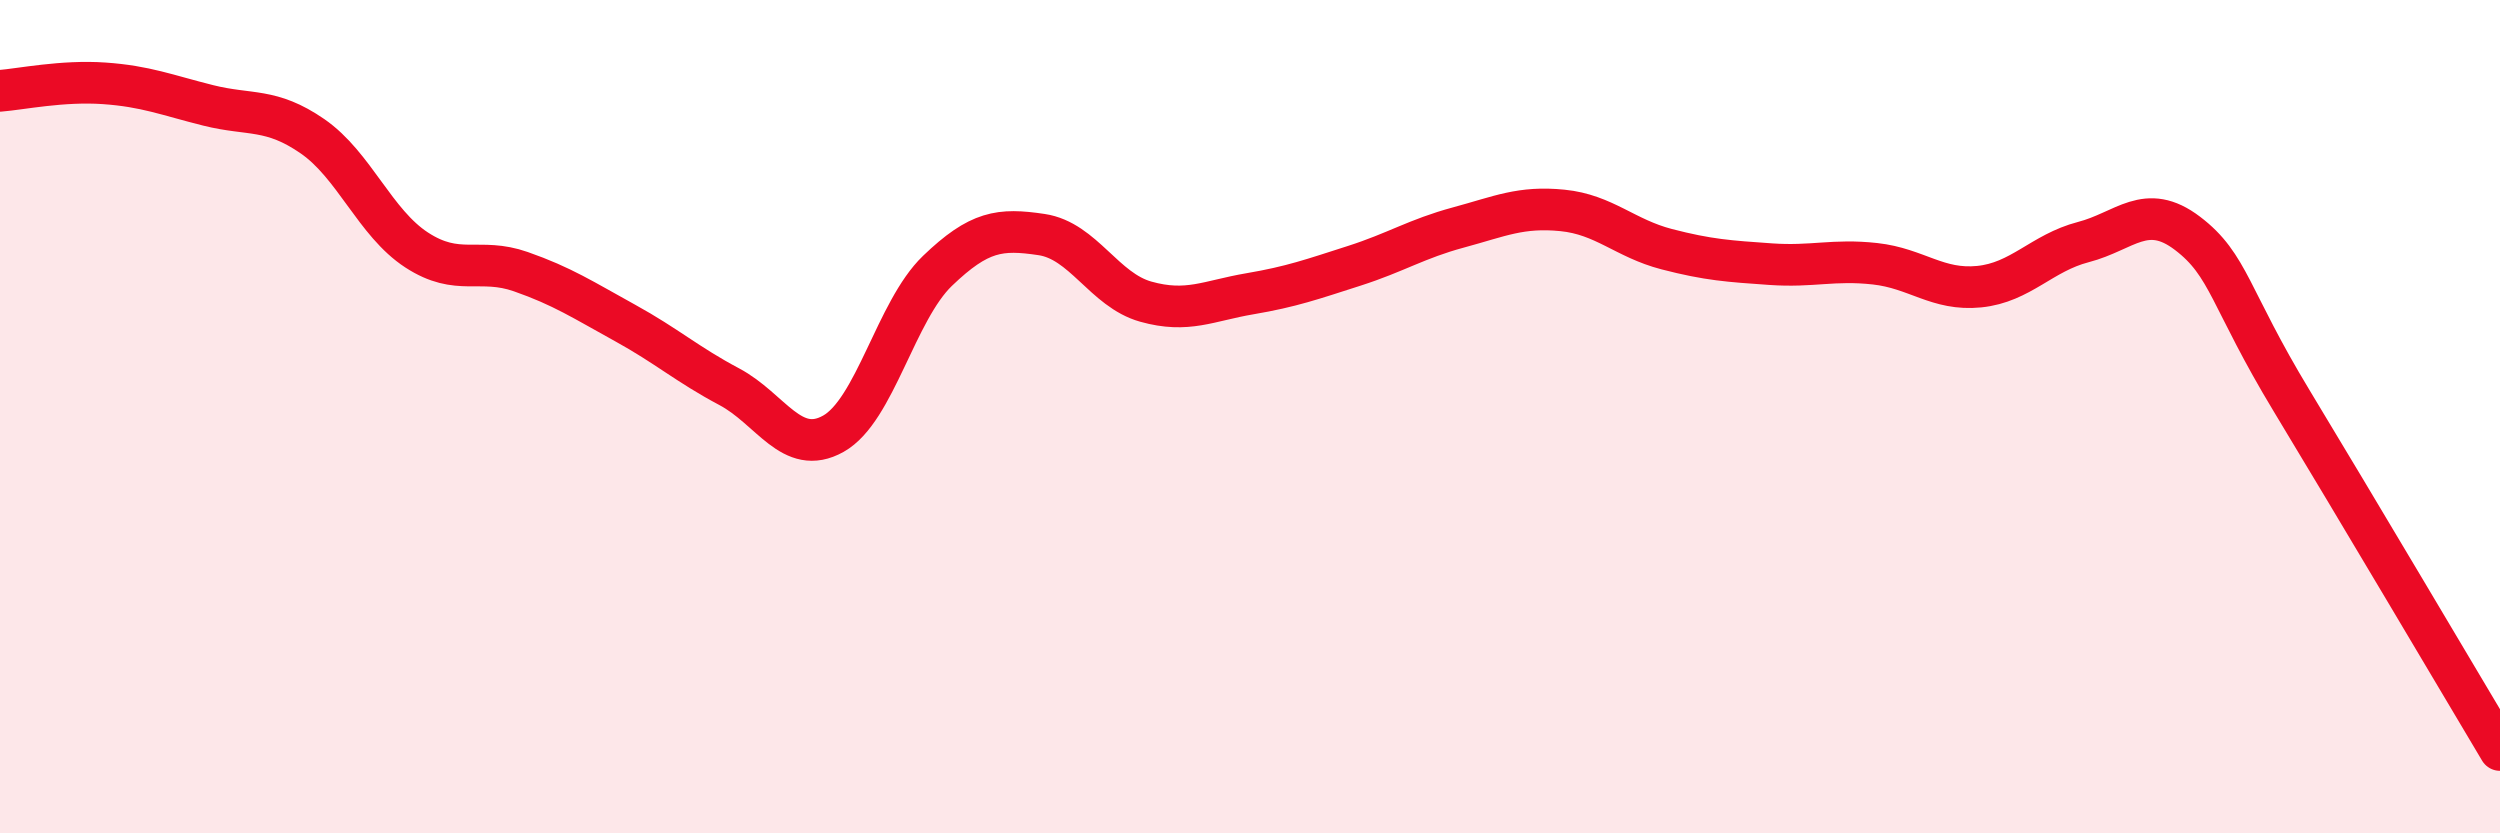 
    <svg width="60" height="20" viewBox="0 0 60 20" xmlns="http://www.w3.org/2000/svg">
      <path
        d="M 0,2.18 C 0.5,2.14 1.5,1.93 2.5,2 C 3.5,2.07 4,2.28 5,2.53 C 6,2.78 6.5,2.58 7.5,3.27 C 8.5,3.96 9,5.35 10,6 C 11,6.65 11.5,6.17 12.5,6.52 C 13.5,6.87 14,7.2 15,7.75 C 16,8.3 16.5,8.75 17.5,9.28 C 18.5,9.81 19,10.97 20,10.41 C 21,9.85 21.5,7.46 22.5,6.5 C 23.5,5.54 24,5.48 25,5.63 C 26,5.78 26.5,6.96 27.5,7.24 C 28.5,7.52 29,7.22 30,7.05 C 31,6.88 31.5,6.7 32.5,6.38 C 33.5,6.06 34,5.73 35,5.46 C 36,5.19 36.5,4.95 37.5,5.05 C 38.5,5.15 39,5.72 40,5.98 C 41,6.24 41.5,6.27 42.5,6.34 C 43.5,6.41 44,6.22 45,6.33 C 46,6.44 46.5,6.98 47.5,6.88 C 48.5,6.78 49,6.07 50,5.81 C 51,5.55 51.5,4.84 52.5,5.6 C 53.5,6.36 53.5,7.14 55,9.62 C 56.5,12.1 59,16.32 60,18L60 20L0 20Z"
        fill="#EB0A25"
        opacity="0.1"
        stroke-linecap="round"
        stroke-linejoin="round"
      />
      <path
        d="M 0,2.18 C 0.5,2.14 1.5,1.93 2.5,2 C 3.5,2.07 4,2.28 5,2.53 C 6,2.78 6.5,2.58 7.5,3.27 C 8.5,3.96 9,5.35 10,6 C 11,6.65 11.5,6.17 12.5,6.52 C 13.5,6.87 14,7.2 15,7.75 C 16,8.3 16.5,8.75 17.5,9.28 C 18.5,9.81 19,10.97 20,10.41 C 21,9.85 21.5,7.46 22.5,6.5 C 23.5,5.54 24,5.48 25,5.63 C 26,5.78 26.5,6.96 27.5,7.24 C 28.5,7.52 29,7.22 30,7.05 C 31,6.88 31.5,6.7 32.5,6.38 C 33.5,6.06 34,5.73 35,5.46 C 36,5.19 36.5,4.95 37.5,5.05 C 38.5,5.15 39,5.72 40,5.98 C 41,6.24 41.5,6.27 42.5,6.34 C 43.5,6.41 44,6.22 45,6.33 C 46,6.44 46.5,6.98 47.5,6.88 C 48.5,6.78 49,6.07 50,5.81 C 51,5.55 51.5,4.84 52.5,5.6 C 53.5,6.36 53.5,7.14 55,9.62 C 56.5,12.1 59,16.32 60,18"
        stroke="#EB0A25"
        stroke-width="1"
        fill="none"
        stroke-linecap="round"
        stroke-linejoin="round"
      />
    </svg>
  